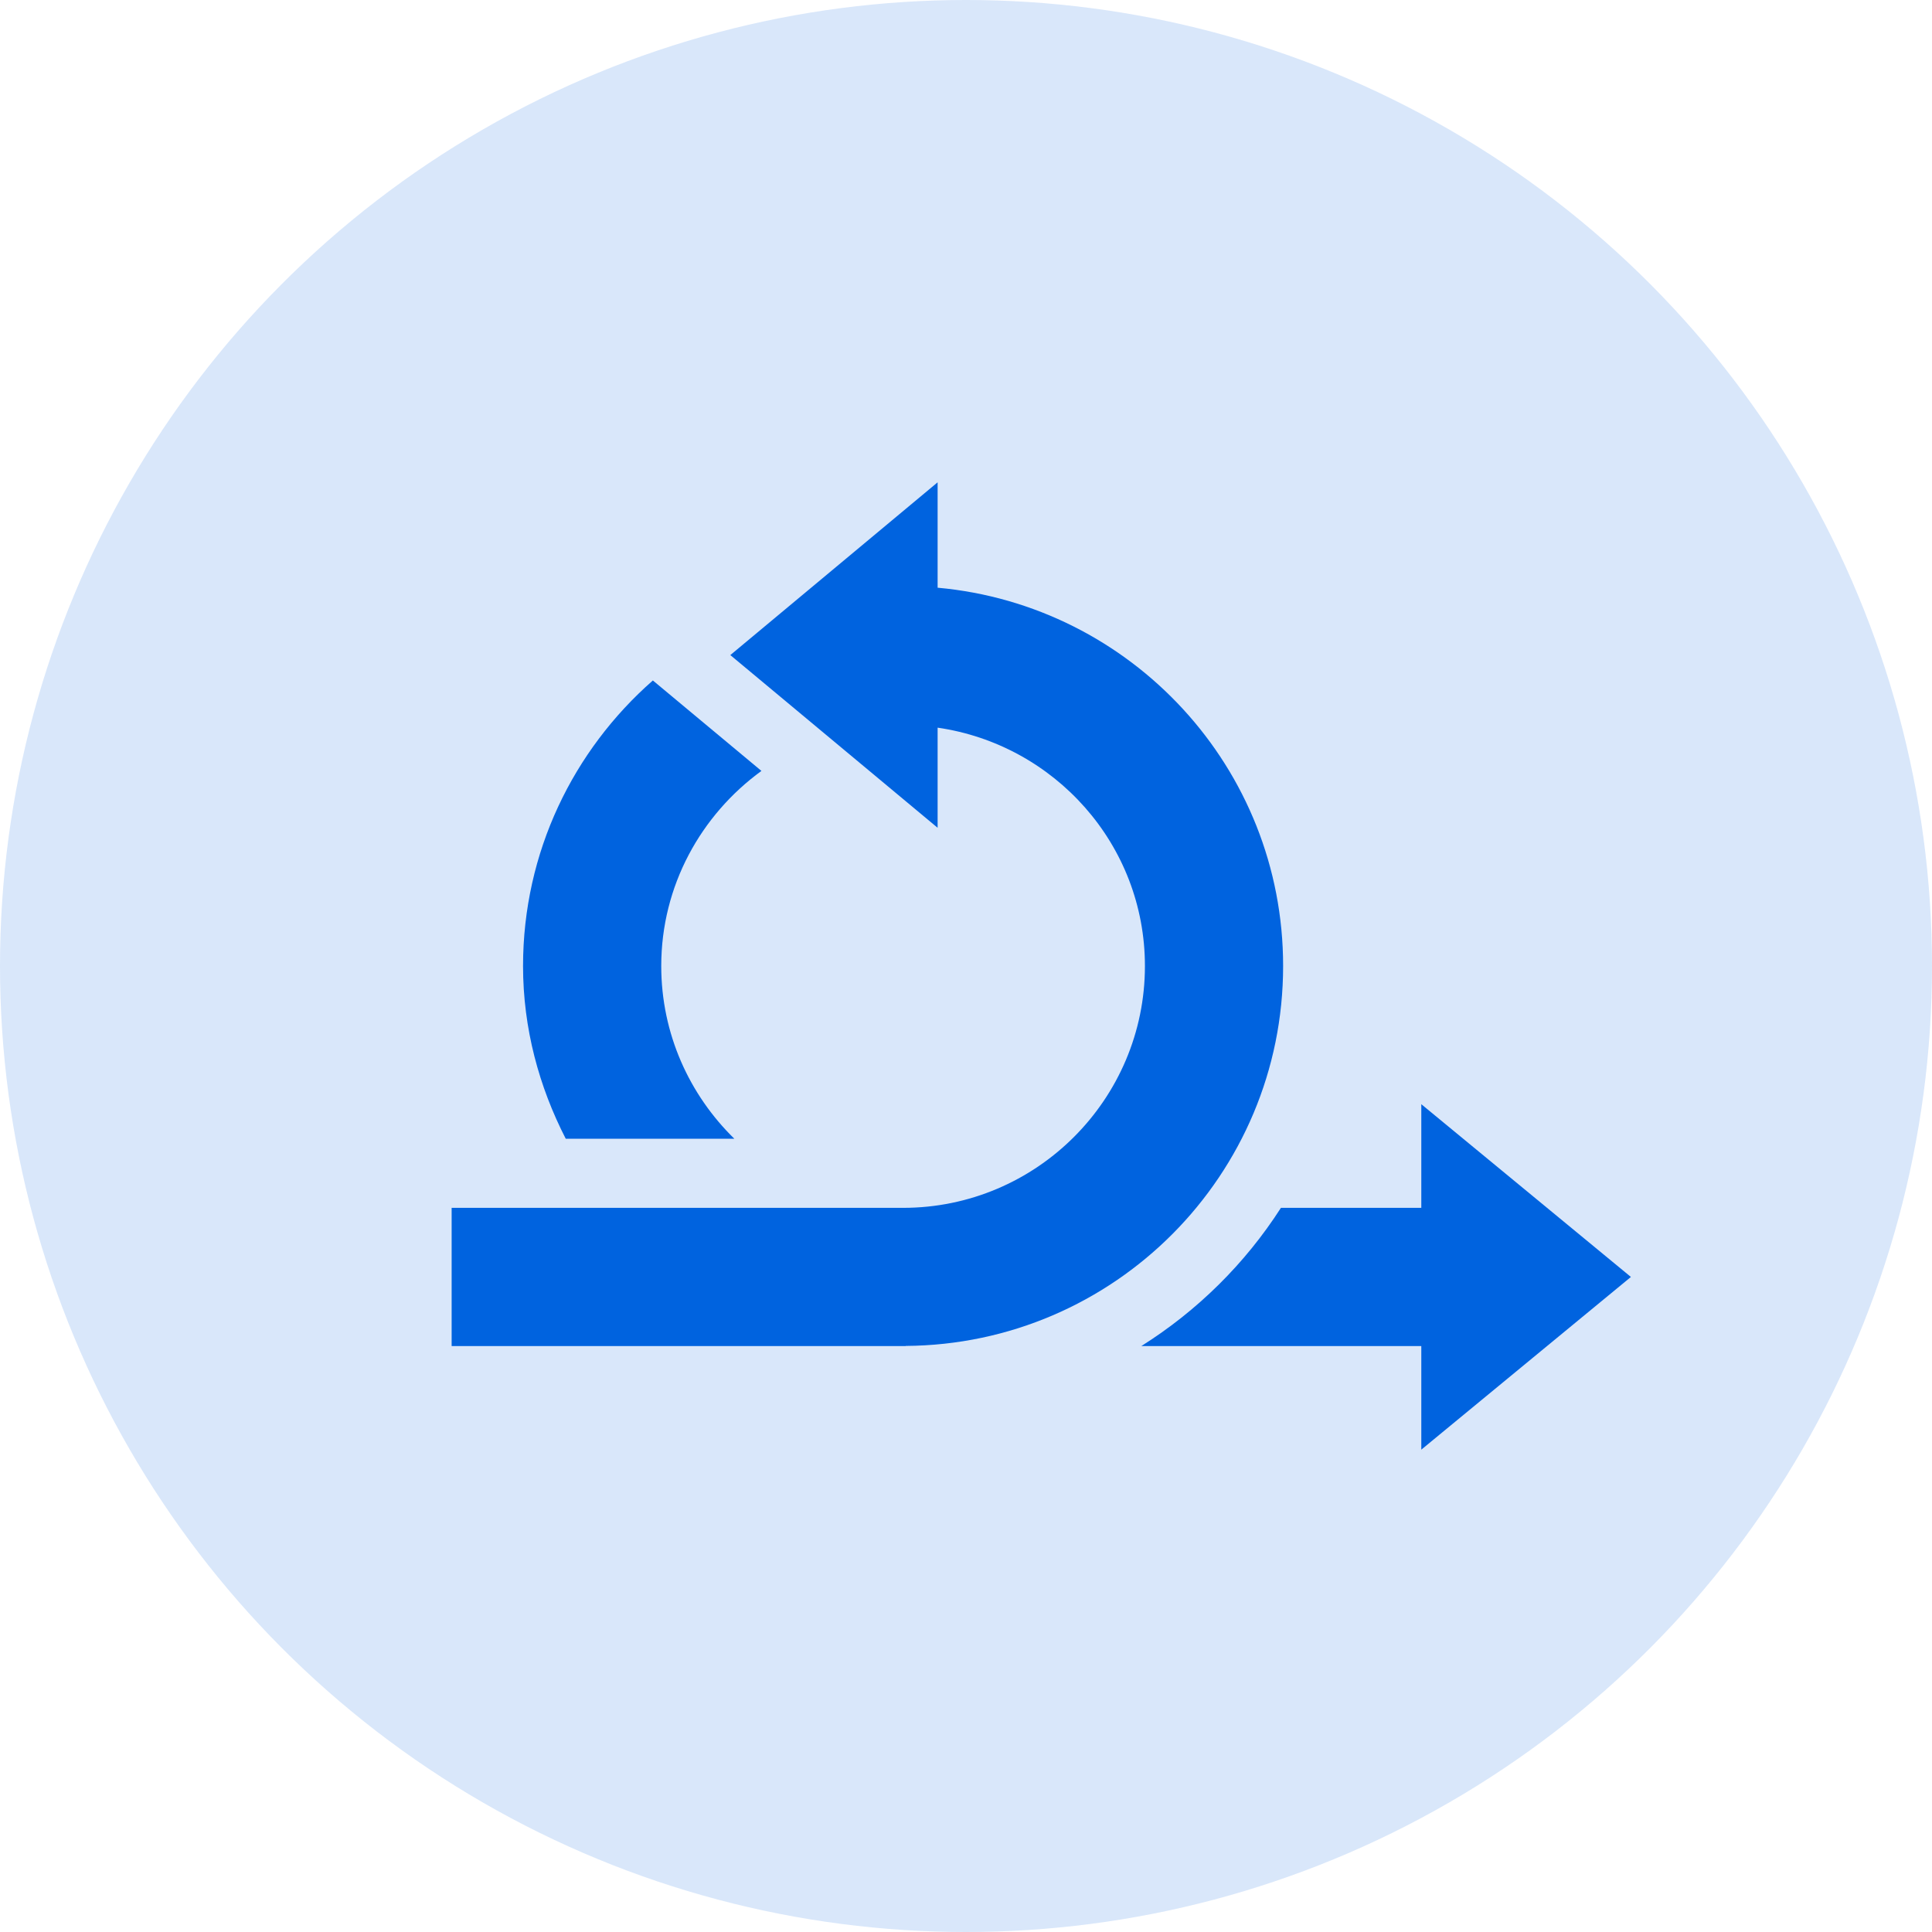 <svg width="77" height="77" viewBox="0 0 77 77" fill="none" xmlns="http://www.w3.org/2000/svg">
<circle opacity="0.15" cx="38.5" cy="38.5" r="38.5" fill="#0063DF"/>
<path d="M56.646 48.138L51.052 48.138C49.626 50.36 47.724 52.24 45.488 53.647H56.646V57.776L65 50.893L56.646 44.008V48.138Z" fill="#0063DF"/>
<path d="M36.097 53.642C44.413 53.585 51.139 46.83 51.139 38.501C51.139 30.6 45.088 24.12 37.369 23.423V19.223L29.107 26.108L37.369 32.991V29.001C42.028 29.676 45.631 33.658 45.631 38.501C45.631 43.815 41.306 48.139 35.992 48.139H18V53.647H36.103C36.1 53.645 36.099 53.644 36.097 53.642Z" fill="#0063DF"/>
<path d="M29.268 45.385C27.475 43.634 26.354 41.199 26.354 38.501C26.354 35.3 27.939 32.479 30.347 30.725L26.02 27.12C22.855 29.896 20.846 33.959 20.846 38.501C20.846 40.989 21.485 43.314 22.548 45.385H29.268Z" fill="#0063DF"/>
</svg>
